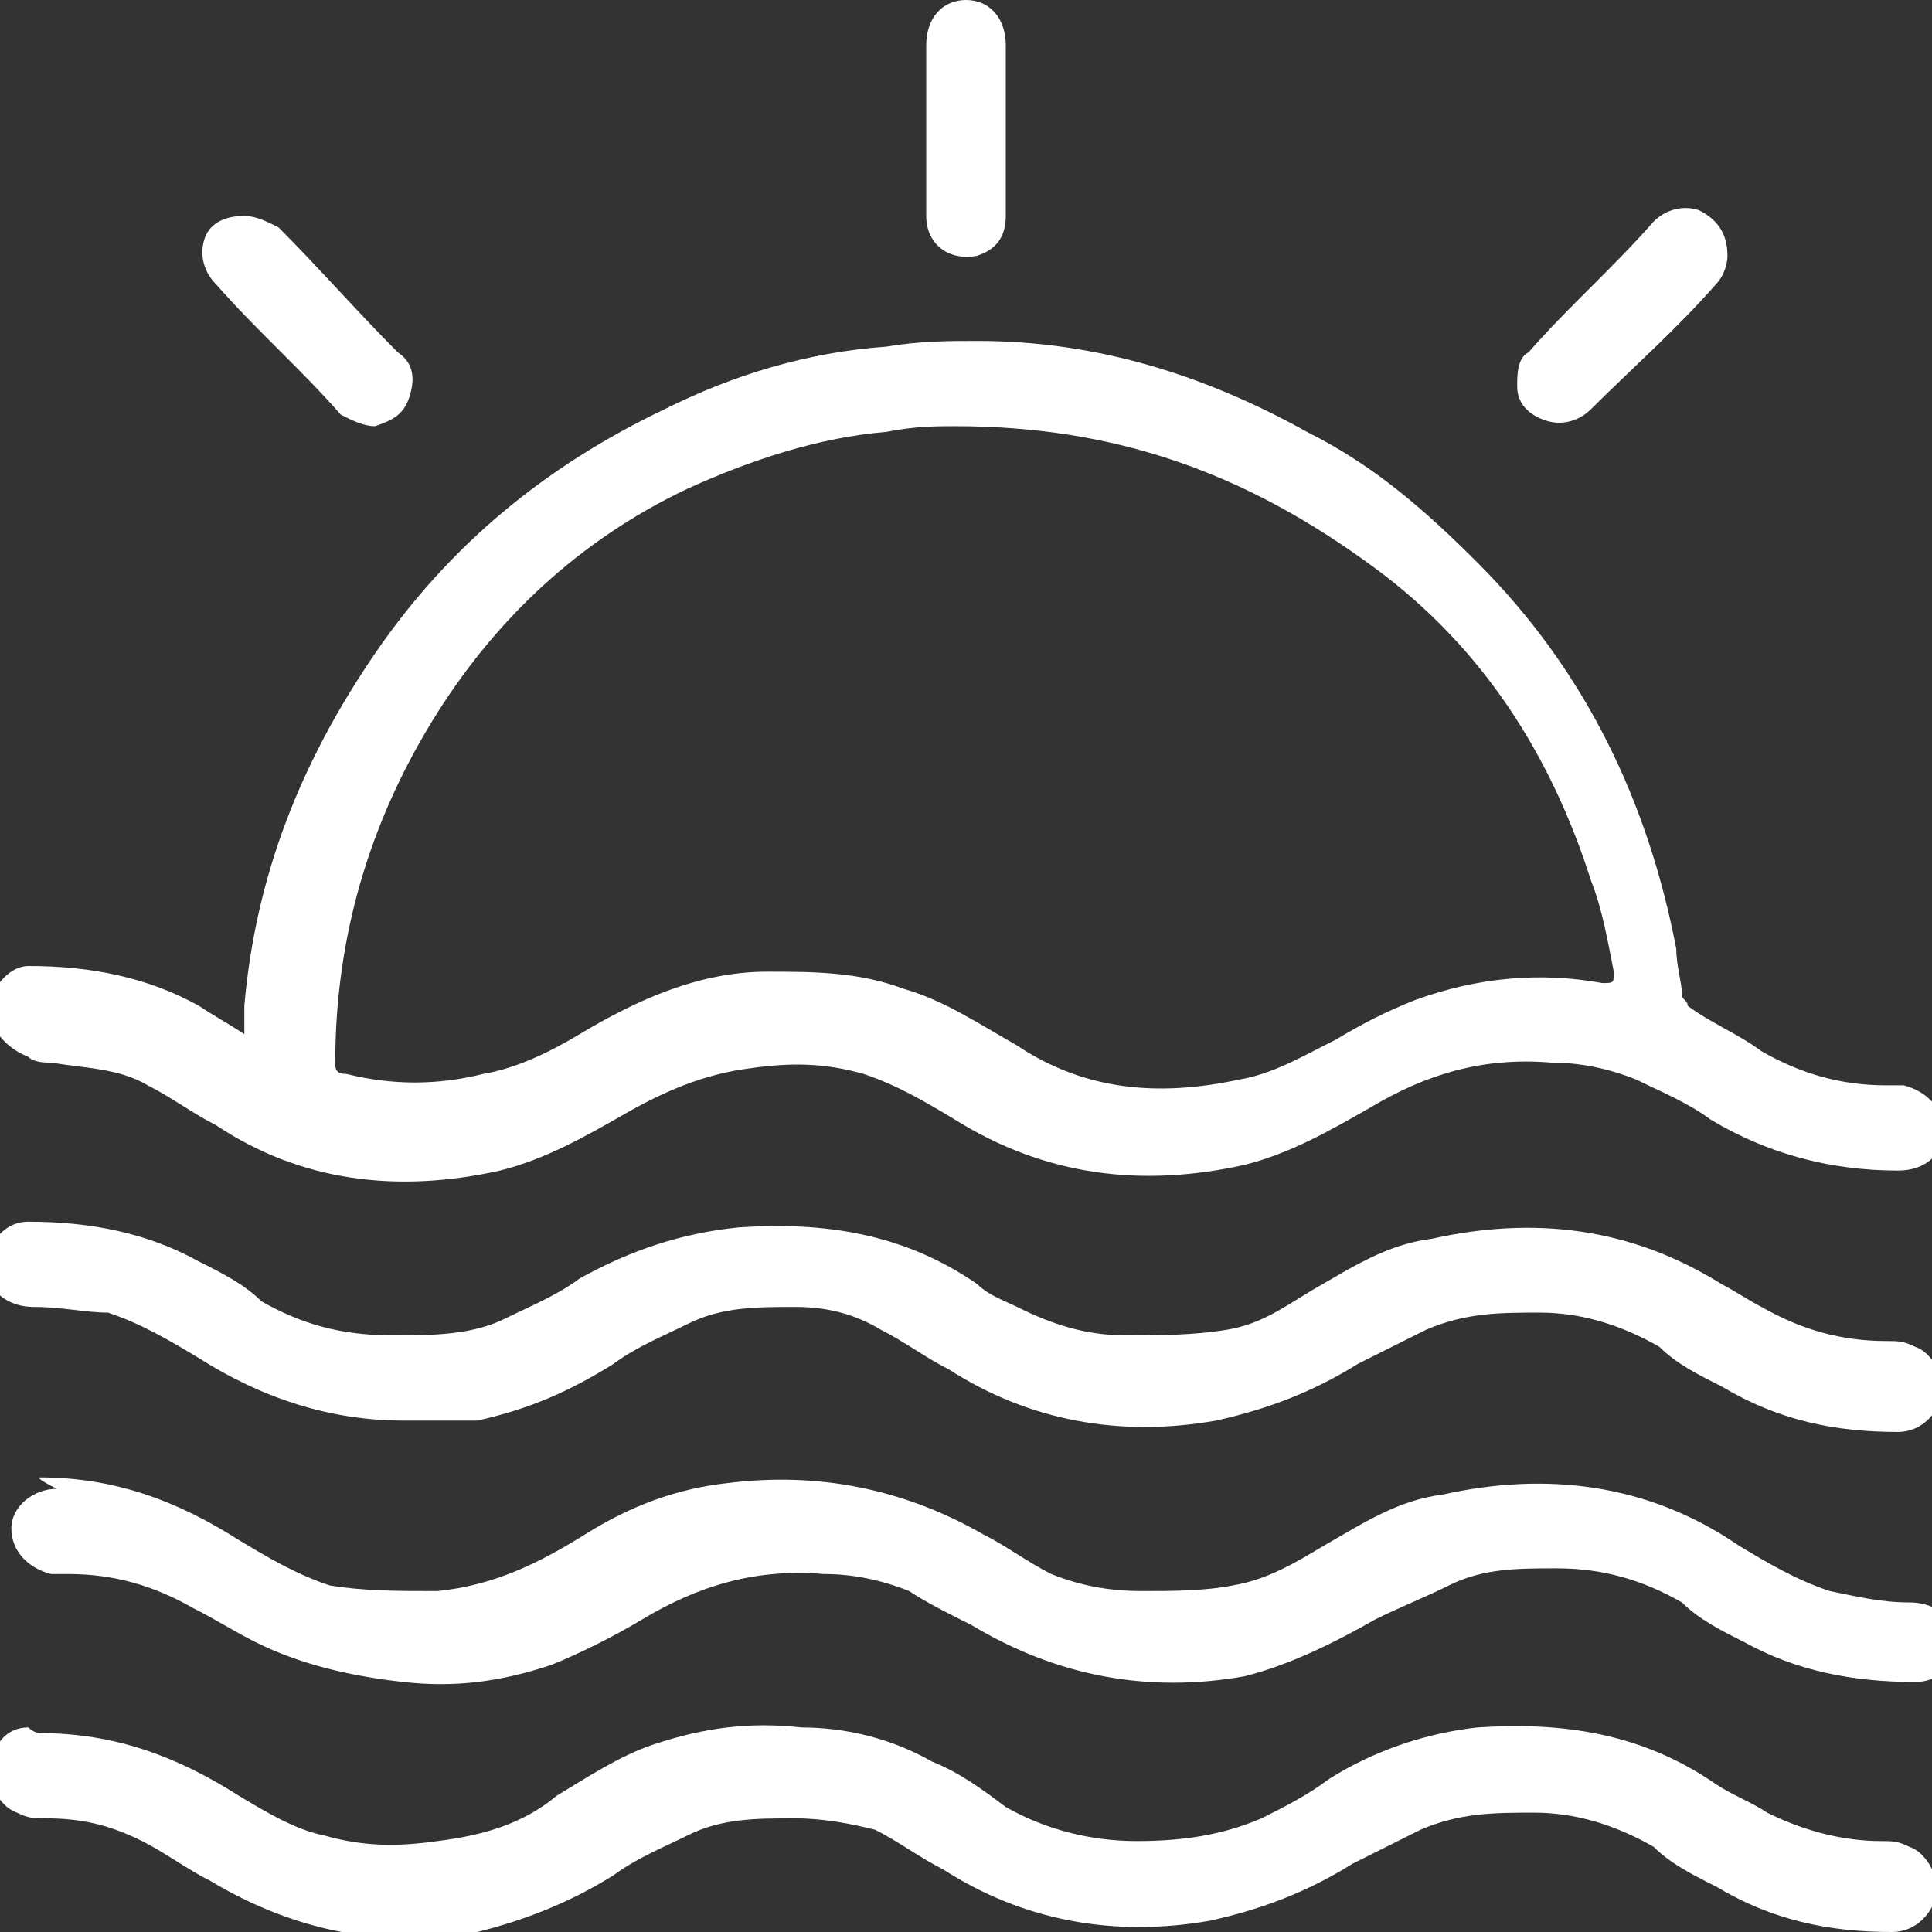 <?xml version="1.0" encoding="utf-8"?>
<!-- Generator: Adobe Illustrator 26.3.1, SVG Export Plug-In . SVG Version: 6.00 Build 0)  -->
<svg version="1.1" id="Layer_1" xmlns="http://www.w3.org/2000/svg" xmlns:xlink="http://www.w3.org/1999/xlink" x="0px" y="0px"
	 viewBox="0 0 34 34" style="enable-background:new 0 0 34 34;" xml:space="preserve">
<rect x="0" y="0" width="34" height="34" fill="#333333" stroke="none"/>
<style type="text/css">
	.st0{fill:#FFFFFF;}
</style>
<g>
	<path class="st0" d="M4.3,18.2c0-0.2,0-0.3,0-0.5c0.2-2.3,1-4.3,2.3-6.2s3-3.3,5.1-4.3c1.2-0.6,2.5-1,3.9-1.1C16.2,6,16.7,6,17.2,6
		c2.1,0,4,0.6,5.8,1.6c1.2,0.6,2.1,1.4,3,2.3c1.9,1.9,3,4.2,3.5,6.8c0,0.3,0.1,0.6,0.1,0.8c0,0.1,0.1,0.1,0.1,0.2
		c0.4,0.3,0.9,0.5,1.3,0.8c0.7,0.4,1.4,0.6,2.2,0.6c0.1,0,0.2,0,0.3,0c0.4,0.1,0.7,0.4,0.7,0.8s-0.3,0.7-0.8,0.7
		c-1.2,0-2.3-0.3-3.3-0.9c-0.4-0.3-0.9-0.5-1.3-0.7c-0.5-0.2-1-0.3-1.5-0.3c-1.2-0.1-2.2,0.2-3.2,0.8c-0.7,0.4-1.4,0.8-2.2,1
		c-1.8,0.4-3.5,0.2-5.1-0.8c-0.5-0.3-1-0.6-1.6-0.8c-0.7-0.2-1.3-0.2-2-0.1c-0.8,0.1-1.5,0.4-2.2,0.8s-1.4,0.8-2.2,1
		c-1.8,0.4-3.5,0.2-5-0.8c-0.4-0.2-0.8-0.5-1.2-0.7c-0.5-0.3-1.1-0.3-1.7-0.4c-0.1,0-0.3,0-0.4-0.1C0,18.4-0.2,18-0.2,17.7
		c0.1-0.4,0.4-0.7,0.7-0.7c1.1,0,2.1,0.2,3,0.7C3.8,17.9,4,18,4.3,18.2z M16.8,7.5c-0.3,0-0.7,0-1.2,0.1c-1.2,0.1-2.4,0.5-3.5,1
		c-1.9,0.9-3.4,2.3-4.5,4.1s-1.7,3.8-1.7,6c0,0.1,0,0.2,0.2,0.2c0.8,0.2,1.6,0.2,2.4,0c0.6-0.1,1.2-0.4,1.7-0.7
		c1-0.6,2.1-1.1,3.3-1.1c0.8,0,1.6,0,2.4,0.3c0.7,0.2,1.3,0.6,2,1c1.2,0.8,2.5,0.9,3.9,0.6c0.6-0.1,1.1-0.4,1.7-0.7
		c0.5-0.3,0.9-0.5,1.4-0.7c1.1-0.4,2.2-0.5,3.3-0.3c0.2,0,0.2,0,0.2-0.2c-0.1-0.5-0.2-1.1-0.4-1.6c-0.7-2.2-1.9-4.1-3.8-5.5
		C21.9,8.3,19.6,7.5,16.8,7.5z"/>
	<path class="st0" d="M7.1,25c-1.3,0-2.5-0.4-3.6-1.1c-0.5-0.3-1-0.6-1.6-0.8c-0.4,0-0.8-0.1-1.3-0.1c-0.4,0-0.7-0.2-0.8-0.5
		c-0.1-0.5,0.2-1,0.7-1c1.1,0,2.1,0.2,3,0.7c0.4,0.2,0.8,0.4,1.1,0.7c0.7,0.4,1.4,0.6,2.3,0.6c0.7,0,1.4,0,2-0.3
		c0.4-0.2,0.9-0.4,1.3-0.7c0.9-0.5,1.8-0.8,2.8-0.9c1.5-0.1,2.9,0.1,4.2,1c0.2,0.2,0.5,0.3,0.7,0.4c0.6,0.3,1.2,0.5,1.9,0.5
		c0.6,0,1.2,0,1.8-0.1c0.6-0.1,1-0.4,1.5-0.7c0.7-0.4,1.3-0.8,2.1-0.9c1.8-0.4,3.5-0.2,5.1,0.8c0.2,0.1,0.5,0.3,0.7,0.4
		c0.7,0.4,1.4,0.6,2.2,0.6c0.2,0,0.3,0,0.5,0.1c0.3,0.1,0.5,0.5,0.5,0.8c-0.1,0.4-0.4,0.7-0.8,0.7c-1.1,0-2.1-0.2-3.1-0.8
		c-0.4-0.2-0.8-0.4-1.1-0.7c-0.7-0.4-1.4-0.6-2.1-0.6s-1.3,0-2,0.3c-0.4,0.2-0.8,0.4-1.2,0.6c-0.8,0.5-1.6,0.8-2.5,1
		c-1.7,0.3-3.3,0-4.7-0.9c-0.4-0.2-0.8-0.5-1.2-0.7C15,23.1,14.5,23,14,23c-0.7,0-1.3,0-1.9,0.3c-0.4,0.2-0.9,0.4-1.3,0.7
		c-0.8,0.5-1.5,0.8-2.4,1C7.9,25,7.5,25,7.1,25z"/>
	<path class="st0" d="M0.7,26c1.3,0,2.4,0.4,3.5,1.1c0.5,0.3,1,0.6,1.6,0.8C6.4,28,7,28,7.7,28c1-0.1,1.8-0.5,2.6-1
		c0.8-0.5,1.6-0.8,2.5-0.9c1.6-0.2,3.1,0.1,4.5,0.9c0.4,0.2,0.8,0.5,1.2,0.7c0.5,0.2,1,0.3,1.6,0.3c0.5,0,1.1,0,1.6-0.1
		c0.6-0.1,1.1-0.4,1.6-0.7c0.7-0.4,1.3-0.8,2.1-0.9c1.8-0.4,3.6-0.2,5.2,0.9c0.5,0.3,1,0.6,1.6,0.8c0.5,0.1,0.9,0.2,1.4,0.2
		c0.4,0,0.7,0.2,0.8,0.5c0.1,0.5-0.2,0.9-0.7,0.9c-1.1,0-2.1-0.2-3-0.7c-0.4-0.2-0.8-0.4-1.1-0.7c-0.7-0.4-1.4-0.6-2.2-0.6
		c-0.7,0-1.3,0-1.9,0.3c-0.4,0.2-0.9,0.4-1.3,0.6c-0.7,0.4-1.5,0.8-2.3,1c-1.7,0.3-3.3,0-4.8-0.9c-0.4-0.2-0.8-0.4-1.1-0.6
		c-0.5-0.2-1-0.3-1.5-0.3c-1.2-0.1-2.2,0.2-3.2,0.8c-0.5,0.3-1.1,0.6-1.6,0.8c-0.9,0.3-1.7,0.4-2.6,0.3s-1.8-0.3-2.6-0.7
		c-0.4-0.2-0.7-0.4-1.1-0.6c-0.7-0.4-1.4-0.6-2.2-0.6c-0.1,0-0.2,0-0.3,0c-0.4-0.1-0.7-0.4-0.7-0.8s0.4-0.7,0.8-0.7
		C0.6,26,0.7,26,0.7,26z"/>
	<path class="st0" d="M0.7,30.5c1.3,0,2.4,0.4,3.5,1.1c0.5,0.3,1,0.6,1.5,0.7c0.7,0.2,1.3,0.2,2,0.1c0.8-0.1,1.5-0.3,2.1-0.8
		c0.5-0.3,1.1-0.7,1.7-0.9c0.9-0.3,1.7-0.4,2.6-0.3c0.8,0,1.6,0.2,2.3,0.6c0.5,0.2,0.9,0.5,1.3,0.8c0.7,0.4,1.5,0.6,2.3,0.6
		s1.5-0.1,2.2-0.4c0.4-0.2,0.8-0.4,1.2-0.7c0.8-0.5,1.7-0.8,2.6-0.9c1.5-0.1,2.9,0.1,4.2,1c0.3,0.2,0.6,0.3,0.9,0.5
		c0.6,0.3,1.3,0.5,2,0.5c0.2,0,0.3,0,0.5,0.1c0.3,0.1,0.5,0.5,0.5,0.8C34,33.7,33.7,34,33.3,34c-1.1,0-2.1-0.2-3.1-0.8
		c-0.4-0.2-0.8-0.4-1.1-0.7c-0.7-0.4-1.4-0.6-2.1-0.6s-1.3,0-2,0.3c-0.4,0.2-0.8,0.4-1.2,0.6c-0.8,0.5-1.6,0.8-2.5,1
		c-1.7,0.3-3.3,0-4.7-0.9c-0.4-0.2-0.8-0.5-1.2-0.7C15,32.1,14.5,32,14,32c-0.7,0-1.3,0-1.9,0.3c-0.4,0.2-0.9,0.4-1.3,0.7
		c-0.8,0.5-1.6,0.8-2.4,1c-1.6,0.3-3.2,0-4.7-0.9c-0.4-0.2-0.8-0.5-1.2-0.7C1.9,32.1,1.4,32,0.8,32c-0.2,0-0.3,0-0.5-0.1
		c-0.3-0.1-0.5-0.5-0.5-0.8c0.1-0.4,0.3-0.7,0.7-0.7C0.6,30.5,0.7,30.5,0.7,30.5z"/>
	<path class="st0" d="M30.4,4.5c0,0.2-0.1,0.4-0.2,0.5c-0.7,0.8-1.5,1.5-2.2,2.2c-0.2,0.2-0.5,0.3-0.8,0.2s-0.5-0.3-0.5-0.6
		c0-0.2,0-0.5,0.2-0.6c0.7-0.8,1.5-1.5,2.2-2.3c0.2-0.2,0.5-0.3,0.8-0.2C30.3,3.9,30.4,4.2,30.4,4.5z"/>
	<path class="st0" d="M4.3,3.8c0.2,0,0.4,0.1,0.6,0.2C5.6,4.7,6.3,5.5,7,6.2C7.3,6.4,7.3,6.7,7.2,7C7.1,7.3,6.9,7.4,6.6,7.5
		C6.4,7.5,6.2,7.4,6,7.3C5.3,6.5,4.5,5.8,3.8,5C3.6,4.8,3.5,4.5,3.6,4.2C3.7,3.9,4,3.8,4.3,3.8z"/>
	<path class="st0" d="M17.7,2.3c0,0.5,0,1,0,1.5c0,0.4-0.2,0.6-0.5,0.7c-0.5,0.1-0.9-0.2-0.9-0.7c0-1,0-2,0-3C16.3,0.3,16.6,0,17,0
		s0.7,0.3,0.7,0.8S17.7,1.8,17.7,2.3z"/>
</g>
</svg>
